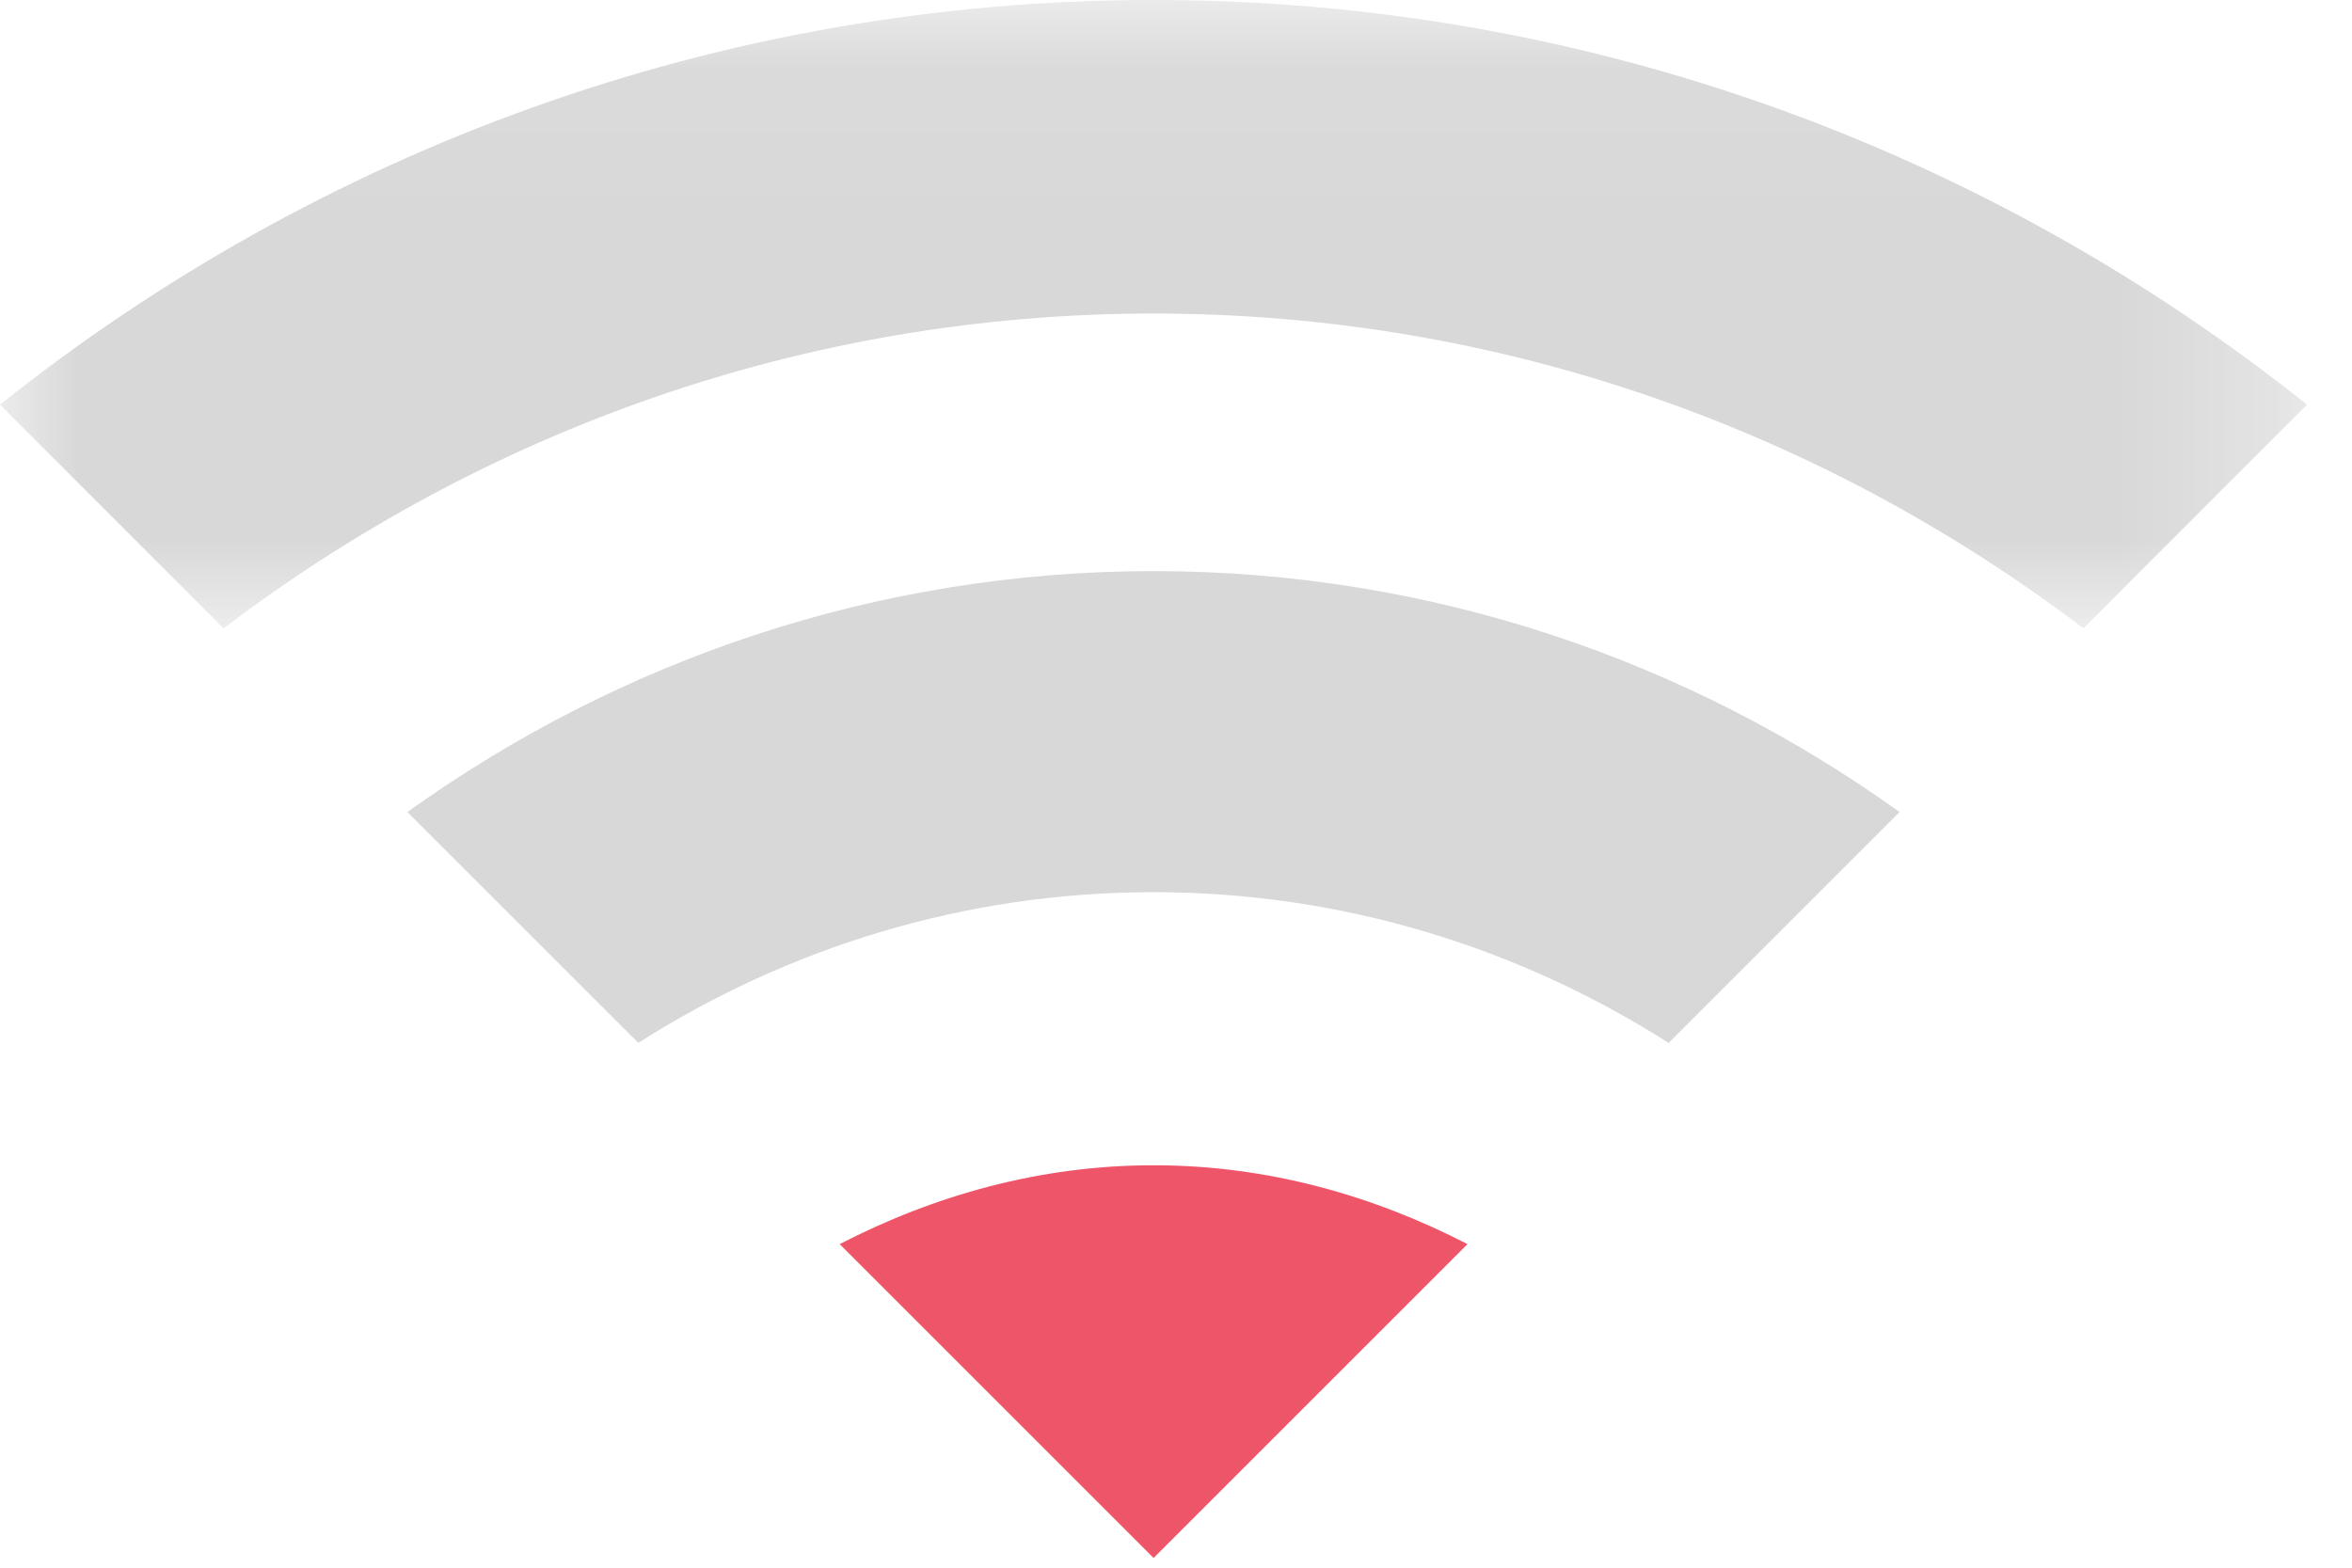 <?xml version="1.0" encoding="UTF-8"?>
<svg width="15px" height="10px" viewBox="0 0 15 10" version="1.1" xmlns="http://www.w3.org/2000/svg" xmlns:xlink="http://www.w3.org/1999/xlink">
    <!-- Generator: Sketch 49.3 (51167) - http://www.bohemiancoding.com/sketch -->
    <title>signal-poor</title>
    <desc>Created with Sketch.</desc>
    <defs>
        <polygon id="path-1" points="0 0.062 14.713 0.062 14.713 4.07 0 4.07"></polygon>
    </defs>
    <g id="Page-1" stroke="none" stroke-width="1" fill="none" fill-rule="evenodd">
        <g id="signal-poor" transform="translate(0, -1)">
            <path d="M5.355,8.936 L7.357,10.938 L9.359,8.936 C8.756,8.625 8.082,8.433 7.357,8.433 C6.632,8.433 5.958,8.625 5.355,8.936" id="Fill-1" fill="#EF5568" fill-rule="nonzero"></path>
            <path d="M2.598,6.18 L4.071,7.652 C5.022,7.047 6.147,6.691 7.356,6.691 C8.565,6.691 9.691,7.047 10.642,7.653 L12.115,6.18 C10.772,5.217 9.132,4.643 7.356,4.643 C5.581,4.643 3.941,5.217 2.598,6.18" id="Fill-3" fill="#D8D8D8" fill-rule="nonzero"></path>
            <g id="Group-7" transform="translate(0, 0.938)">
                <g id="Fill-5-Clipped">
                    <mask id="mask-2" fill="white">
                        <use xlink:href="#path-1"></use>
                    </mask>
                    <g id="path-1"></g>
                    <path d="M0,2.643 L1.426,4.07 C3.077,2.816 5.128,2.062 7.356,2.062 C9.585,2.062 11.636,2.816 13.287,4.07 L14.713,2.643 C12.691,1.032 10.137,0.062 7.356,0.062 C4.576,0.062 2.022,1.032 0,2.643" id="Fill-5" fill="#D8D8D8" fill-rule="nonzero" mask="url(#mask-2)"></path>
                </g>
            </g>
        </g>
    </g>
</svg>